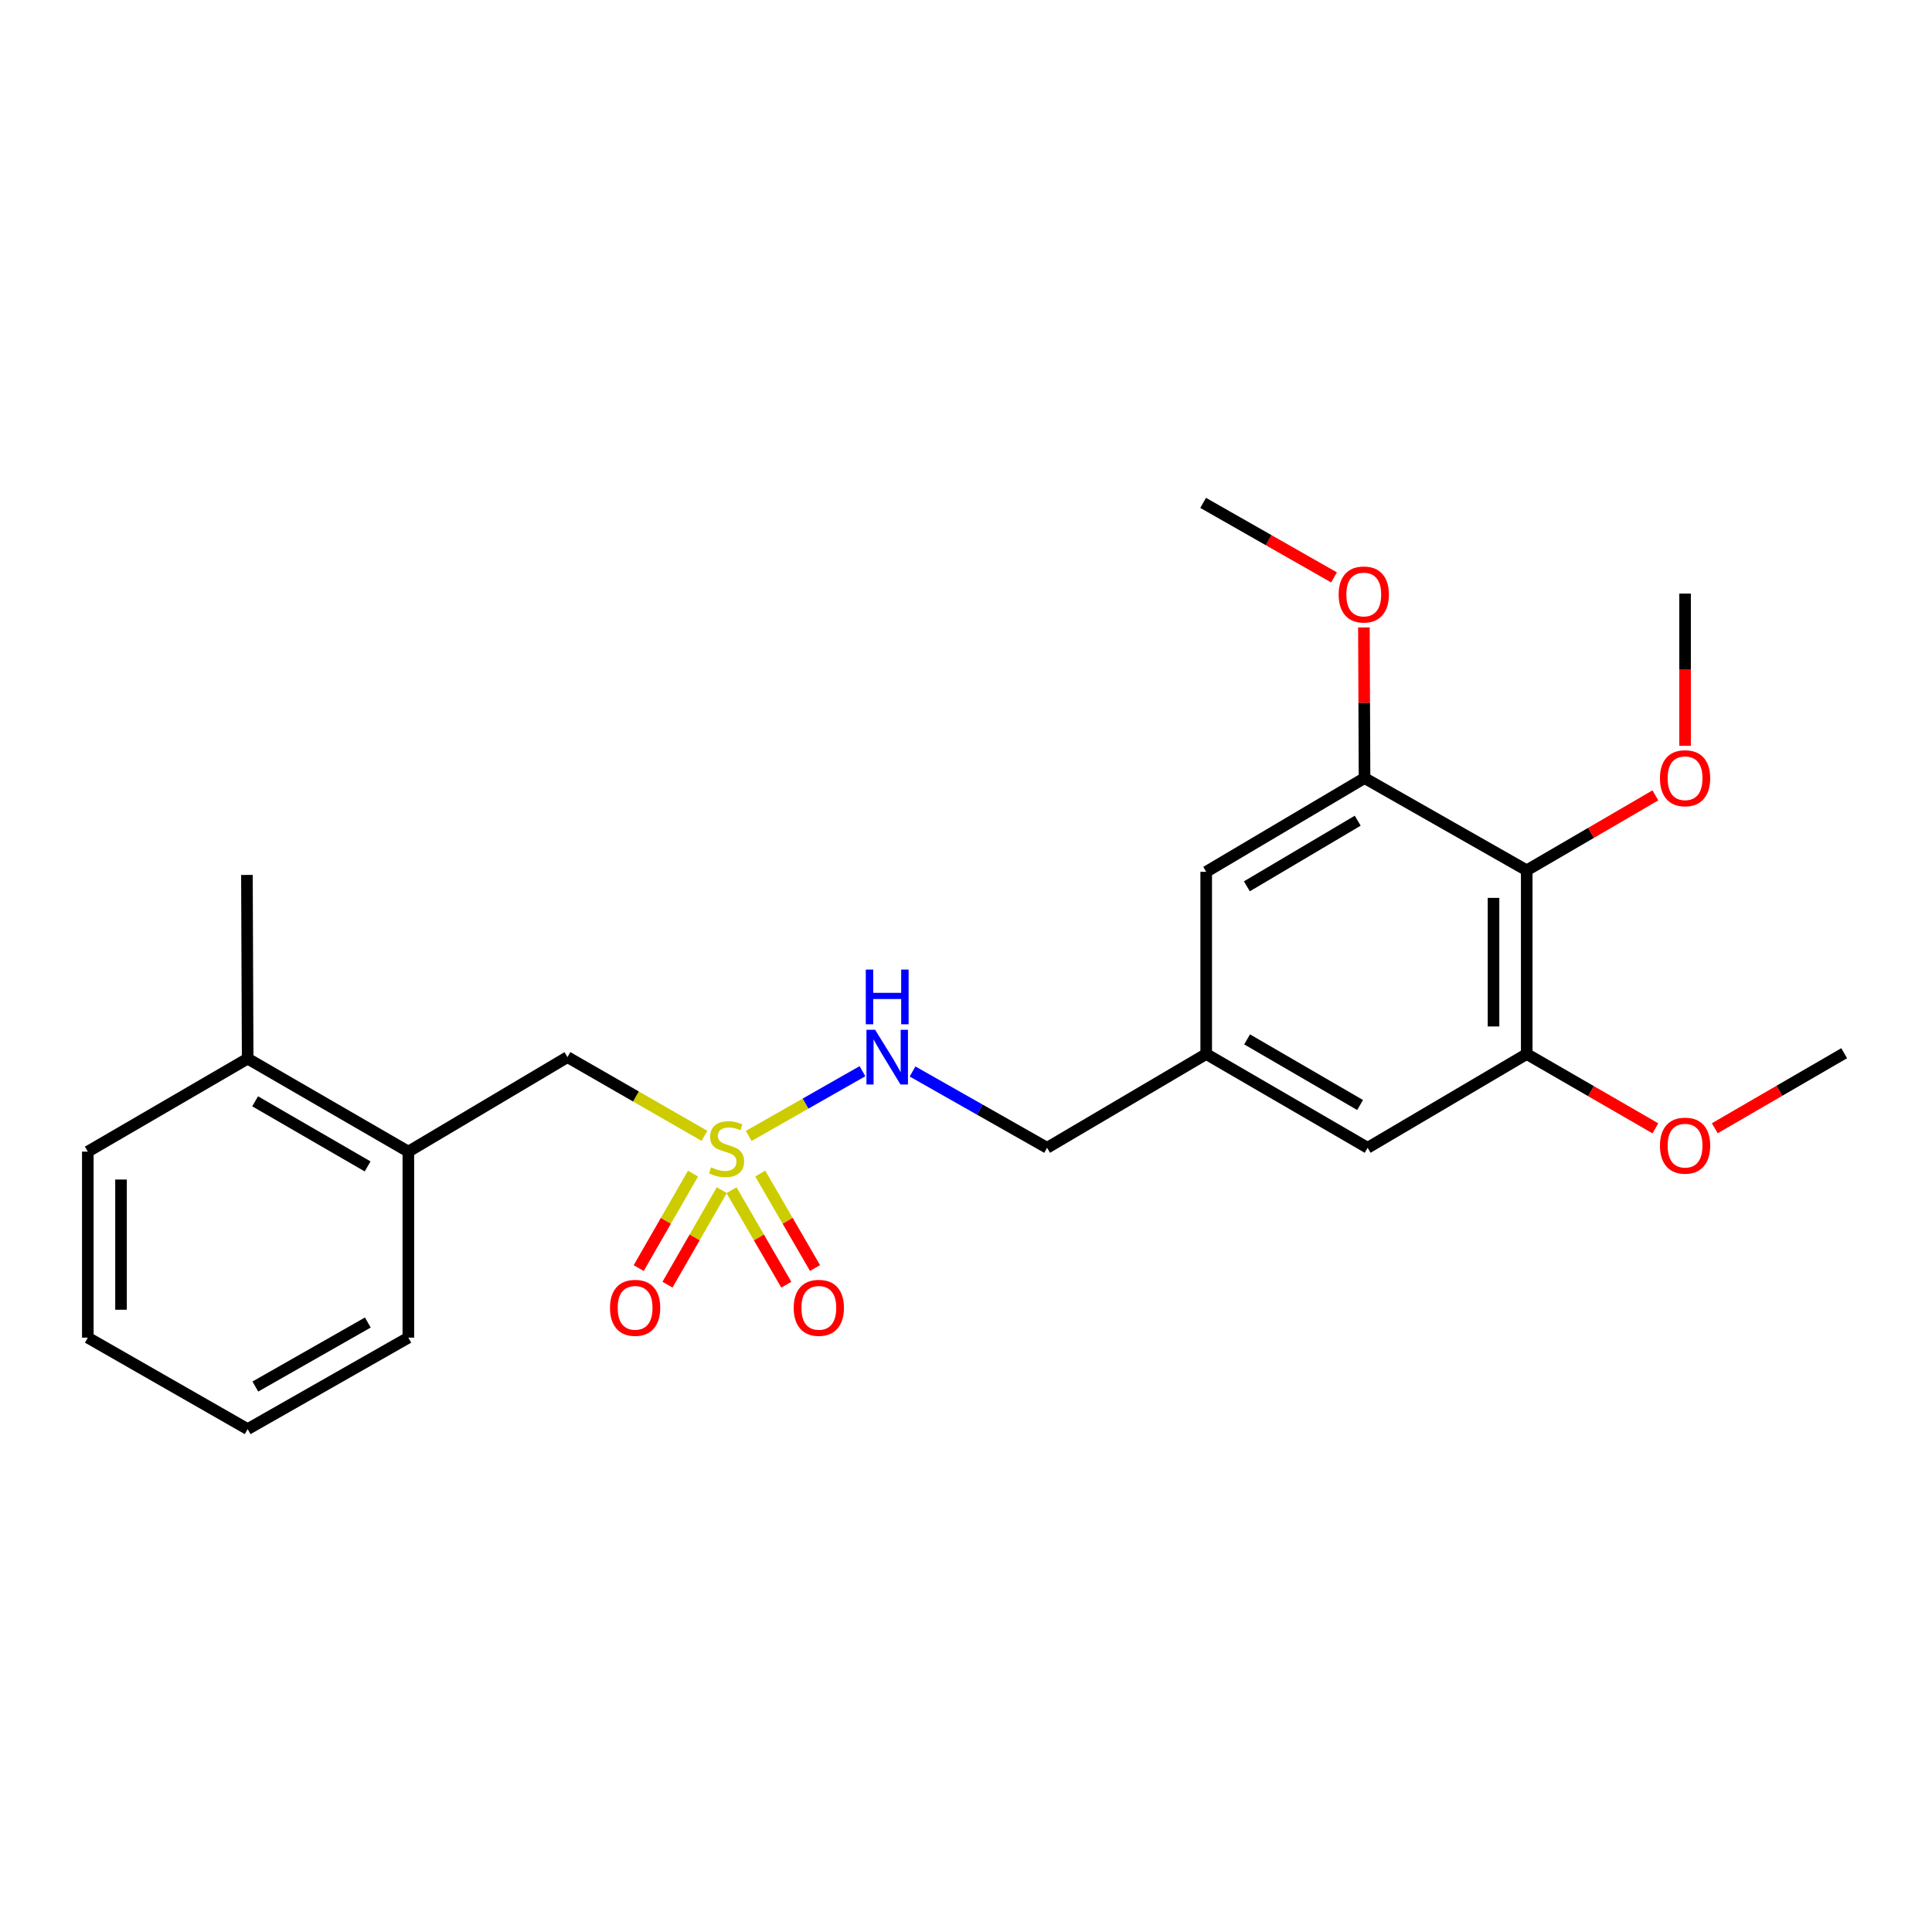 <?xml version='1.0' encoding='iso-8859-1'?>
<svg version='1.1' baseProfile='full'
              xmlns='http://www.w3.org/2000/svg'
                      xmlns:rdkit='http://www.rdkit.org/xml'
                      xmlns:xlink='http://www.w3.org/1999/xlink'
                  xml:space='preserve'
width='1000px' height='1000px' viewBox='0 0 1000 1000'>
<!-- END OF HEADER -->
<rect style='opacity:1.0;fill:#FFFFFF;stroke:none' width='1000' height='1000' x='0' y='0'> </rect>
<path class='bond-3' d='M 364.606,587.904 L 329.161,567.533' style='fill:none;fill-rule:evenodd;stroke:#CCCC00;stroke-width:6px;stroke-linecap:butt;stroke-linejoin:miter;stroke-opacity:1' />
<path class='bond-3' d='M 329.161,567.533 L 293.717,547.163' style='fill:none;fill-rule:evenodd;stroke:#000000;stroke-width:6px;stroke-linecap:butt;stroke-linejoin:miter;stroke-opacity:1' />
<path class='bond-4' d='M 387.532,587.958 L 416.972,571.203' style='fill:none;fill-rule:evenodd;stroke:#CCCC00;stroke-width:6px;stroke-linecap:butt;stroke-linejoin:miter;stroke-opacity:1' />
<path class='bond-4' d='M 416.972,571.203 L 446.413,554.448' style='fill:none;fill-rule:evenodd;stroke:#0000FF;stroke-width:6px;stroke-linecap:butt;stroke-linejoin:miter;stroke-opacity:1' />
<path class='bond-5' d='M 358.695,607.461 L 344.644,631.917' style='fill:none;fill-rule:evenodd;stroke:#CCCC00;stroke-width:6px;stroke-linecap:butt;stroke-linejoin:miter;stroke-opacity:1' />
<path class='bond-5' d='M 344.644,631.917 L 330.592,656.372' style='fill:none;fill-rule:evenodd;stroke:#FF0000;stroke-width:6px;stroke-linecap:butt;stroke-linejoin:miter;stroke-opacity:1' />
<path class='bond-5' d='M 373.596,616.023 L 359.544,640.478' style='fill:none;fill-rule:evenodd;stroke:#CCCC00;stroke-width:6px;stroke-linecap:butt;stroke-linejoin:miter;stroke-opacity:1' />
<path class='bond-5' d='M 359.544,640.478 L 345.492,664.933' style='fill:none;fill-rule:evenodd;stroke:#FF0000;stroke-width:6px;stroke-linecap:butt;stroke-linejoin:miter;stroke-opacity:1' />
<path class='bond-6' d='M 378.637,616.058 L 392.816,640.509' style='fill:none;fill-rule:evenodd;stroke:#CCCC00;stroke-width:6px;stroke-linecap:butt;stroke-linejoin:miter;stroke-opacity:1' />
<path class='bond-6' d='M 392.816,640.509 L 406.995,664.959' style='fill:none;fill-rule:evenodd;stroke:#FF0000;stroke-width:6px;stroke-linecap:butt;stroke-linejoin:miter;stroke-opacity:1' />
<path class='bond-6' d='M 393.502,607.437 L 407.682,631.888' style='fill:none;fill-rule:evenodd;stroke:#CCCC00;stroke-width:6px;stroke-linecap:butt;stroke-linejoin:miter;stroke-opacity:1' />
<path class='bond-6' d='M 407.682,631.888 L 421.861,656.338' style='fill:none;fill-rule:evenodd;stroke:#FF0000;stroke-width:6px;stroke-linecap:butt;stroke-linejoin:miter;stroke-opacity:1' />
<path class='bond-0' d='M 790.231,450.479 L 790.231,545.559' style='fill:none;fill-rule:evenodd;stroke:#000000;stroke-width:6px;stroke-linecap:butt;stroke-linejoin:miter;stroke-opacity:1' />
<path class='bond-0' d='M 773.046,464.741 L 773.046,531.297' style='fill:none;fill-rule:evenodd;stroke:#000000;stroke-width:6px;stroke-linecap:butt;stroke-linejoin:miter;stroke-opacity:1' />
<path class='bond-13' d='M 790.231,450.479 L 823.526,431.08' style='fill:none;fill-rule:evenodd;stroke:#000000;stroke-width:6px;stroke-linecap:butt;stroke-linejoin:miter;stroke-opacity:1' />
<path class='bond-13' d='M 823.526,431.08 L 856.821,411.681' style='fill:none;fill-rule:evenodd;stroke:#FF0000;stroke-width:6px;stroke-linecap:butt;stroke-linejoin:miter;stroke-opacity:1' />
<path class='bond-25' d='M 790.231,450.479 L 706.283,402.725' style='fill:none;fill-rule:evenodd;stroke:#000000;stroke-width:6px;stroke-linecap:butt;stroke-linejoin:miter;stroke-opacity:1' />
<path class='bond-1' d='M 706.283,402.725 L 624.331,451.253' style='fill:none;fill-rule:evenodd;stroke:#000000;stroke-width:6px;stroke-linecap:butt;stroke-linejoin:miter;stroke-opacity:1' />
<path class='bond-1' d='M 702.747,424.791 L 645.38,458.76' style='fill:none;fill-rule:evenodd;stroke:#000000;stroke-width:6px;stroke-linecap:butt;stroke-linejoin:miter;stroke-opacity:1' />
<path class='bond-14' d='M 706.283,402.725 L 706.119,363.744' style='fill:none;fill-rule:evenodd;stroke:#000000;stroke-width:6px;stroke-linecap:butt;stroke-linejoin:miter;stroke-opacity:1' />
<path class='bond-14' d='M 706.119,363.744 L 705.955,324.764' style='fill:none;fill-rule:evenodd;stroke:#FF0000;stroke-width:6px;stroke-linecap:butt;stroke-linejoin:miter;stroke-opacity:1' />
<path class='bond-2' d='M 790.231,545.559 L 707.887,594.096' style='fill:none;fill-rule:evenodd;stroke:#000000;stroke-width:6px;stroke-linecap:butt;stroke-linejoin:miter;stroke-opacity:1' />
<path class='bond-15' d='M 790.231,545.559 L 823.528,564.792' style='fill:none;fill-rule:evenodd;stroke:#000000;stroke-width:6px;stroke-linecap:butt;stroke-linejoin:miter;stroke-opacity:1' />
<path class='bond-15' d='M 823.528,564.792 L 856.826,584.026' style='fill:none;fill-rule:evenodd;stroke:#FF0000;stroke-width:6px;stroke-linecap:butt;stroke-linejoin:miter;stroke-opacity:1' />
<path class='bond-7' d='M 293.717,547.163 L 211.363,596.082' style='fill:none;fill-rule:evenodd;stroke:#000000;stroke-width:6px;stroke-linecap:butt;stroke-linejoin:miter;stroke-opacity:1' />
<path class='bond-12' d='M 472.334,554.602 L 507.156,574.349' style='fill:none;fill-rule:evenodd;stroke:#0000FF;stroke-width:6px;stroke-linecap:butt;stroke-linejoin:miter;stroke-opacity:1' />
<path class='bond-12' d='M 507.156,574.349 L 541.978,594.096' style='fill:none;fill-rule:evenodd;stroke:#000000;stroke-width:6px;stroke-linecap:butt;stroke-linejoin:miter;stroke-opacity:1' />
<path class='bond-11' d='M 211.363,596.082 L 128.189,547.945' style='fill:none;fill-rule:evenodd;stroke:#000000;stroke-width:6px;stroke-linecap:butt;stroke-linejoin:miter;stroke-opacity:1' />
<path class='bond-11' d='M 190.28,603.735 L 132.058,570.039' style='fill:none;fill-rule:evenodd;stroke:#000000;stroke-width:6px;stroke-linecap:butt;stroke-linejoin:miter;stroke-opacity:1' />
<path class='bond-16' d='M 211.363,596.082 L 211.363,692.364' style='fill:none;fill-rule:evenodd;stroke:#000000;stroke-width:6px;stroke-linecap:butt;stroke-linejoin:miter;stroke-opacity:1' />
<path class='bond-8' d='M 624.331,451.253 L 624.331,545.559' style='fill:none;fill-rule:evenodd;stroke:#000000;stroke-width:6px;stroke-linecap:butt;stroke-linejoin:miter;stroke-opacity:1' />
<path class='bond-9' d='M 707.887,594.096 L 624.331,545.559' style='fill:none;fill-rule:evenodd;stroke:#000000;stroke-width:6px;stroke-linecap:butt;stroke-linejoin:miter;stroke-opacity:1' />
<path class='bond-9' d='M 703.986,571.956 L 645.497,537.98' style='fill:none;fill-rule:evenodd;stroke:#000000;stroke-width:6px;stroke-linecap:butt;stroke-linejoin:miter;stroke-opacity:1' />
<path class='bond-10' d='M 624.331,545.559 L 541.978,594.096' style='fill:none;fill-rule:evenodd;stroke:#000000;stroke-width:6px;stroke-linecap:butt;stroke-linejoin:miter;stroke-opacity:1' />
<path class='bond-17' d='M 128.189,547.945 L 127.808,452.866' style='fill:none;fill-rule:evenodd;stroke:#000000;stroke-width:6px;stroke-linecap:butt;stroke-linejoin:miter;stroke-opacity:1' />
<path class='bond-18' d='M 128.189,547.945 L 45.455,596.082' style='fill:none;fill-rule:evenodd;stroke:#000000;stroke-width:6px;stroke-linecap:butt;stroke-linejoin:miter;stroke-opacity:1' />
<path class='bond-19' d='M 872.192,386.018 L 872.192,346.631' style='fill:none;fill-rule:evenodd;stroke:#FF0000;stroke-width:6px;stroke-linecap:butt;stroke-linejoin:miter;stroke-opacity:1' />
<path class='bond-19' d='M 872.192,346.631 L 872.192,307.245' style='fill:none;fill-rule:evenodd;stroke:#000000;stroke-width:6px;stroke-linecap:butt;stroke-linejoin:miter;stroke-opacity:1' />
<path class='bond-20' d='M 690.491,298.863 L 656.619,279.578' style='fill:none;fill-rule:evenodd;stroke:#FF0000;stroke-width:6px;stroke-linecap:butt;stroke-linejoin:miter;stroke-opacity:1' />
<path class='bond-20' d='M 656.619,279.578 L 622.747,260.292' style='fill:none;fill-rule:evenodd;stroke:#000000;stroke-width:6px;stroke-linecap:butt;stroke-linejoin:miter;stroke-opacity:1' />
<path class='bond-21' d='M 887.572,583.982 L 921.059,564.56' style='fill:none;fill-rule:evenodd;stroke:#FF0000;stroke-width:6px;stroke-linecap:butt;stroke-linejoin:miter;stroke-opacity:1' />
<path class='bond-21' d='M 921.059,564.56 L 954.545,545.139' style='fill:none;fill-rule:evenodd;stroke:#000000;stroke-width:6px;stroke-linecap:butt;stroke-linejoin:miter;stroke-opacity:1' />
<path class='bond-22' d='M 211.363,692.364 L 128.189,739.708' style='fill:none;fill-rule:evenodd;stroke:#000000;stroke-width:6px;stroke-linecap:butt;stroke-linejoin:miter;stroke-opacity:1' />
<path class='bond-22' d='M 190.386,684.531 L 132.164,717.671' style='fill:none;fill-rule:evenodd;stroke:#000000;stroke-width:6px;stroke-linecap:butt;stroke-linejoin:miter;stroke-opacity:1' />
<path class='bond-24' d='M 45.455,596.082 L 45.455,692.364' style='fill:none;fill-rule:evenodd;stroke:#000000;stroke-width:6px;stroke-linecap:butt;stroke-linejoin:miter;stroke-opacity:1' />
<path class='bond-24' d='M 62.639,610.524 L 62.639,677.922' style='fill:none;fill-rule:evenodd;stroke:#000000;stroke-width:6px;stroke-linecap:butt;stroke-linejoin:miter;stroke-opacity:1' />
<path class='bond-23' d='M 128.189,739.708 L 45.455,692.364' style='fill:none;fill-rule:evenodd;stroke:#000000;stroke-width:6px;stroke-linecap:butt;stroke-linejoin:miter;stroke-opacity:1' />
<path  class='atom-0' d='M 368.06 604.207
Q 368.38 604.327, 369.7 604.887
Q 371.02 605.447, 372.46 605.807
Q 373.94 606.127, 375.38 606.127
Q 378.06 606.127, 379.62 604.847
Q 381.18 603.527, 381.18 601.247
Q 381.18 599.687, 380.38 598.727
Q 379.62 597.767, 378.42 597.247
Q 377.22 596.727, 375.22 596.127
Q 372.7 595.367, 371.18 594.647
Q 369.7 593.927, 368.62 592.407
Q 367.58 590.887, 367.58 588.327
Q 367.58 584.767, 369.98 582.567
Q 372.42 580.367, 377.22 580.367
Q 380.5 580.367, 384.22 581.927
L 383.3 585.007
Q 379.9 583.607, 377.34 583.607
Q 374.58 583.607, 373.06 584.767
Q 371.54 585.887, 371.58 587.847
Q 371.58 589.367, 372.34 590.287
Q 373.14 591.207, 374.26 591.727
Q 375.42 592.247, 377.34 592.847
Q 379.9 593.647, 381.42 594.447
Q 382.94 595.247, 384.02 596.887
Q 385.14 598.487, 385.14 601.247
Q 385.14 605.167, 382.5 607.287
Q 379.9 609.367, 375.54 609.367
Q 373.02 609.367, 371.1 608.807
Q 369.22 608.287, 366.98 607.367
L 368.06 604.207
' fill='#CCCC00'/>
<path  class='atom-5' d='M 452.955 533.003
L 462.235 548.003
Q 463.155 549.483, 464.635 552.163
Q 466.115 554.843, 466.195 555.003
L 466.195 533.003
L 469.955 533.003
L 469.955 561.323
L 466.075 561.323
L 456.115 544.923
Q 454.955 543.003, 453.715 540.803
Q 452.515 538.603, 452.155 537.923
L 452.155 561.323
L 448.475 561.323
L 448.475 533.003
L 452.955 533.003
' fill='#0000FF'/>
<path  class='atom-5' d='M 448.135 501.851
L 451.975 501.851
L 451.975 513.891
L 466.455 513.891
L 466.455 501.851
L 470.295 501.851
L 470.295 530.171
L 466.455 530.171
L 466.455 517.091
L 451.975 517.091
L 451.975 530.171
L 448.135 530.171
L 448.135 501.851
' fill='#0000FF'/>
<path  class='atom-6' d='M 315.735 676.93
Q 315.735 670.13, 319.095 666.33
Q 322.455 662.53, 328.735 662.53
Q 335.015 662.53, 338.375 666.33
Q 341.735 670.13, 341.735 676.93
Q 341.735 683.81, 338.335 687.73
Q 334.935 691.61, 328.735 691.61
Q 322.495 691.61, 319.095 687.73
Q 315.735 683.85, 315.735 676.93
M 328.735 688.41
Q 333.055 688.41, 335.375 685.53
Q 337.735 682.61, 337.735 676.93
Q 337.735 671.37, 335.375 668.57
Q 333.055 665.73, 328.735 665.73
Q 324.415 665.73, 322.055 668.53
Q 319.735 671.33, 319.735 676.93
Q 319.735 682.65, 322.055 685.53
Q 324.415 688.41, 328.735 688.41
' fill='#FF0000'/>
<path  class='atom-7' d='M 410.824 676.93
Q 410.824 670.13, 414.184 666.33
Q 417.544 662.53, 423.824 662.53
Q 430.104 662.53, 433.464 666.33
Q 436.824 670.13, 436.824 676.93
Q 436.824 683.81, 433.424 687.73
Q 430.024 691.61, 423.824 691.61
Q 417.584 691.61, 414.184 687.73
Q 410.824 683.85, 410.824 676.93
M 423.824 688.41
Q 428.144 688.41, 430.464 685.53
Q 432.824 682.61, 432.824 676.93
Q 432.824 671.37, 430.464 668.57
Q 428.144 665.73, 423.824 665.73
Q 419.504 665.73, 417.144 668.53
Q 414.824 671.33, 414.824 676.93
Q 414.824 682.65, 417.144 685.53
Q 419.504 688.41, 423.824 688.41
' fill='#FF0000'/>
<path  class='atom-14' d='M 859.192 402.805
Q 859.192 396.005, 862.552 392.205
Q 865.912 388.405, 872.192 388.405
Q 878.472 388.405, 881.832 392.205
Q 885.192 396.005, 885.192 402.805
Q 885.192 409.685, 881.792 413.605
Q 878.392 417.485, 872.192 417.485
Q 865.952 417.485, 862.552 413.605
Q 859.192 409.725, 859.192 402.805
M 872.192 414.285
Q 876.512 414.285, 878.832 411.405
Q 881.192 408.485, 881.192 402.805
Q 881.192 397.245, 878.832 394.445
Q 876.512 391.605, 872.192 391.605
Q 867.872 391.605, 865.512 394.405
Q 863.192 397.205, 863.192 402.805
Q 863.192 408.525, 865.512 411.405
Q 867.872 414.285, 872.192 414.285
' fill='#FF0000'/>
<path  class='atom-15' d='M 692.883 307.707
Q 692.883 300.907, 696.243 297.107
Q 699.603 293.307, 705.883 293.307
Q 712.163 293.307, 715.523 297.107
Q 718.883 300.907, 718.883 307.707
Q 718.883 314.587, 715.483 318.507
Q 712.083 322.387, 705.883 322.387
Q 699.643 322.387, 696.243 318.507
Q 692.883 314.627, 692.883 307.707
M 705.883 319.187
Q 710.203 319.187, 712.523 316.307
Q 714.883 313.387, 714.883 307.707
Q 714.883 302.147, 712.523 299.347
Q 710.203 296.507, 705.883 296.507
Q 701.563 296.507, 699.203 299.307
Q 696.883 302.107, 696.883 307.707
Q 696.883 313.427, 699.203 316.307
Q 701.563 319.187, 705.883 319.187
' fill='#FF0000'/>
<path  class='atom-16' d='M 859.192 592.983
Q 859.192 586.183, 862.552 582.383
Q 865.912 578.583, 872.192 578.583
Q 878.472 578.583, 881.832 582.383
Q 885.192 586.183, 885.192 592.983
Q 885.192 599.863, 881.792 603.783
Q 878.392 607.663, 872.192 607.663
Q 865.952 607.663, 862.552 603.783
Q 859.192 599.903, 859.192 592.983
M 872.192 604.463
Q 876.512 604.463, 878.832 601.583
Q 881.192 598.663, 881.192 592.983
Q 881.192 587.423, 878.832 584.623
Q 876.512 581.783, 872.192 581.783
Q 867.872 581.783, 865.512 584.583
Q 863.192 587.383, 863.192 592.983
Q 863.192 598.703, 865.512 601.583
Q 867.872 604.463, 872.192 604.463
' fill='#FF0000'/>
</svg>
